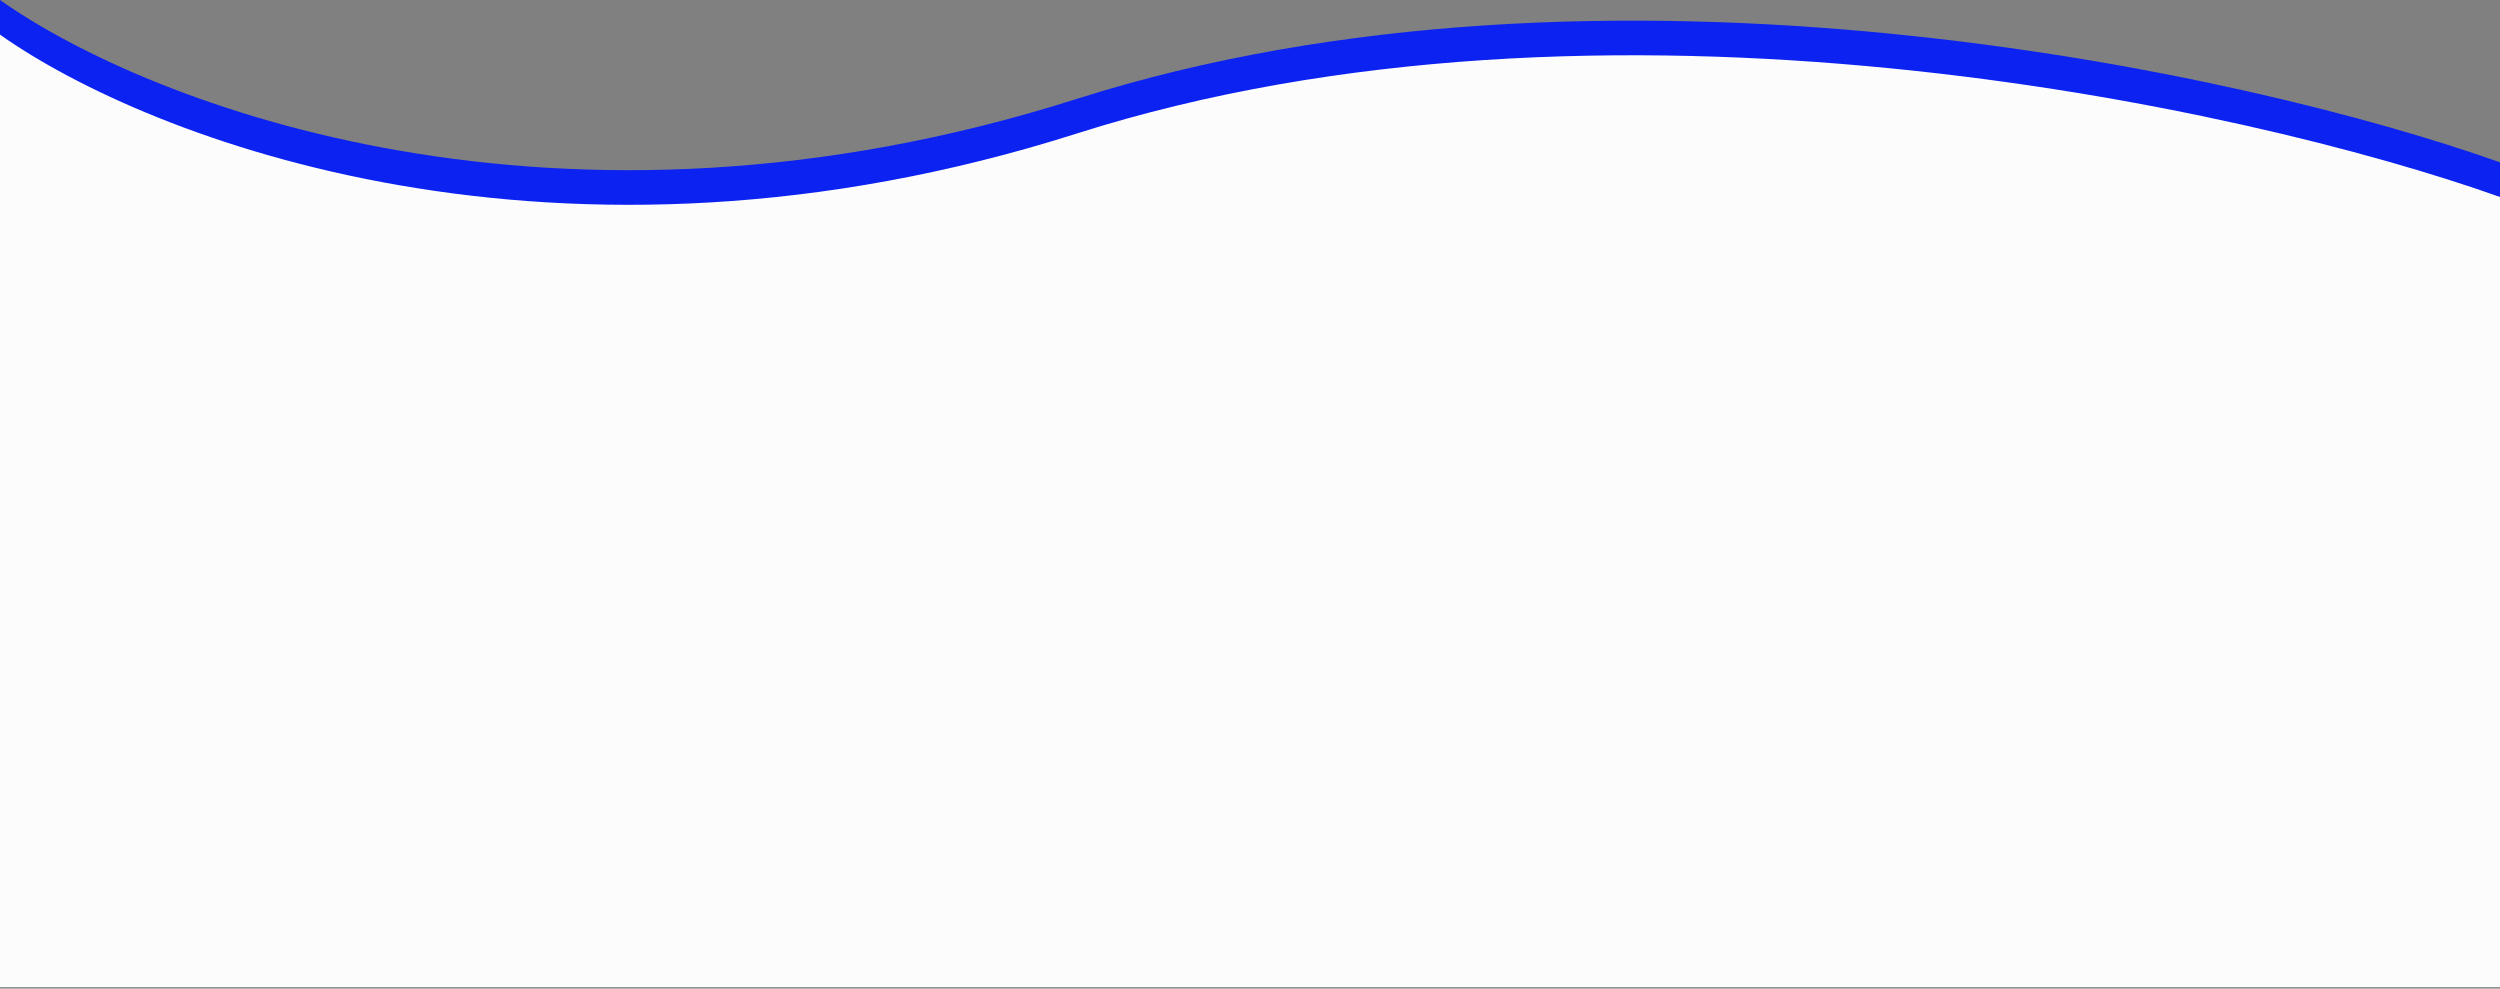 <?xml version="1.0" encoding="UTF-8"?> <svg xmlns="http://www.w3.org/2000/svg" width="1444" height="571" viewBox="0 0 1444 571" fill="none"><rect x="0" y="0" width="1444" height="571" fill="#808080" stroke="none"/> <path fill-rule="evenodd" clip-rule="evenodd" d="M1444 93.775V550.166H0V0C86.043 60.757 322.493 152.323 621.853 57.147C925.909 -39.522 1295.51 40.942 1444 93.775Z" fill="#0B22F1"></path> <path fill-rule="evenodd" clip-rule="evenodd" d="M1444 113.775V570.166H0V20C86.043 80.757 322.493 172.323 621.853 77.147C925.909 -19.521 1295.51 60.942 1444 113.775Z" fill="#FCFCFC"></path> </svg> 